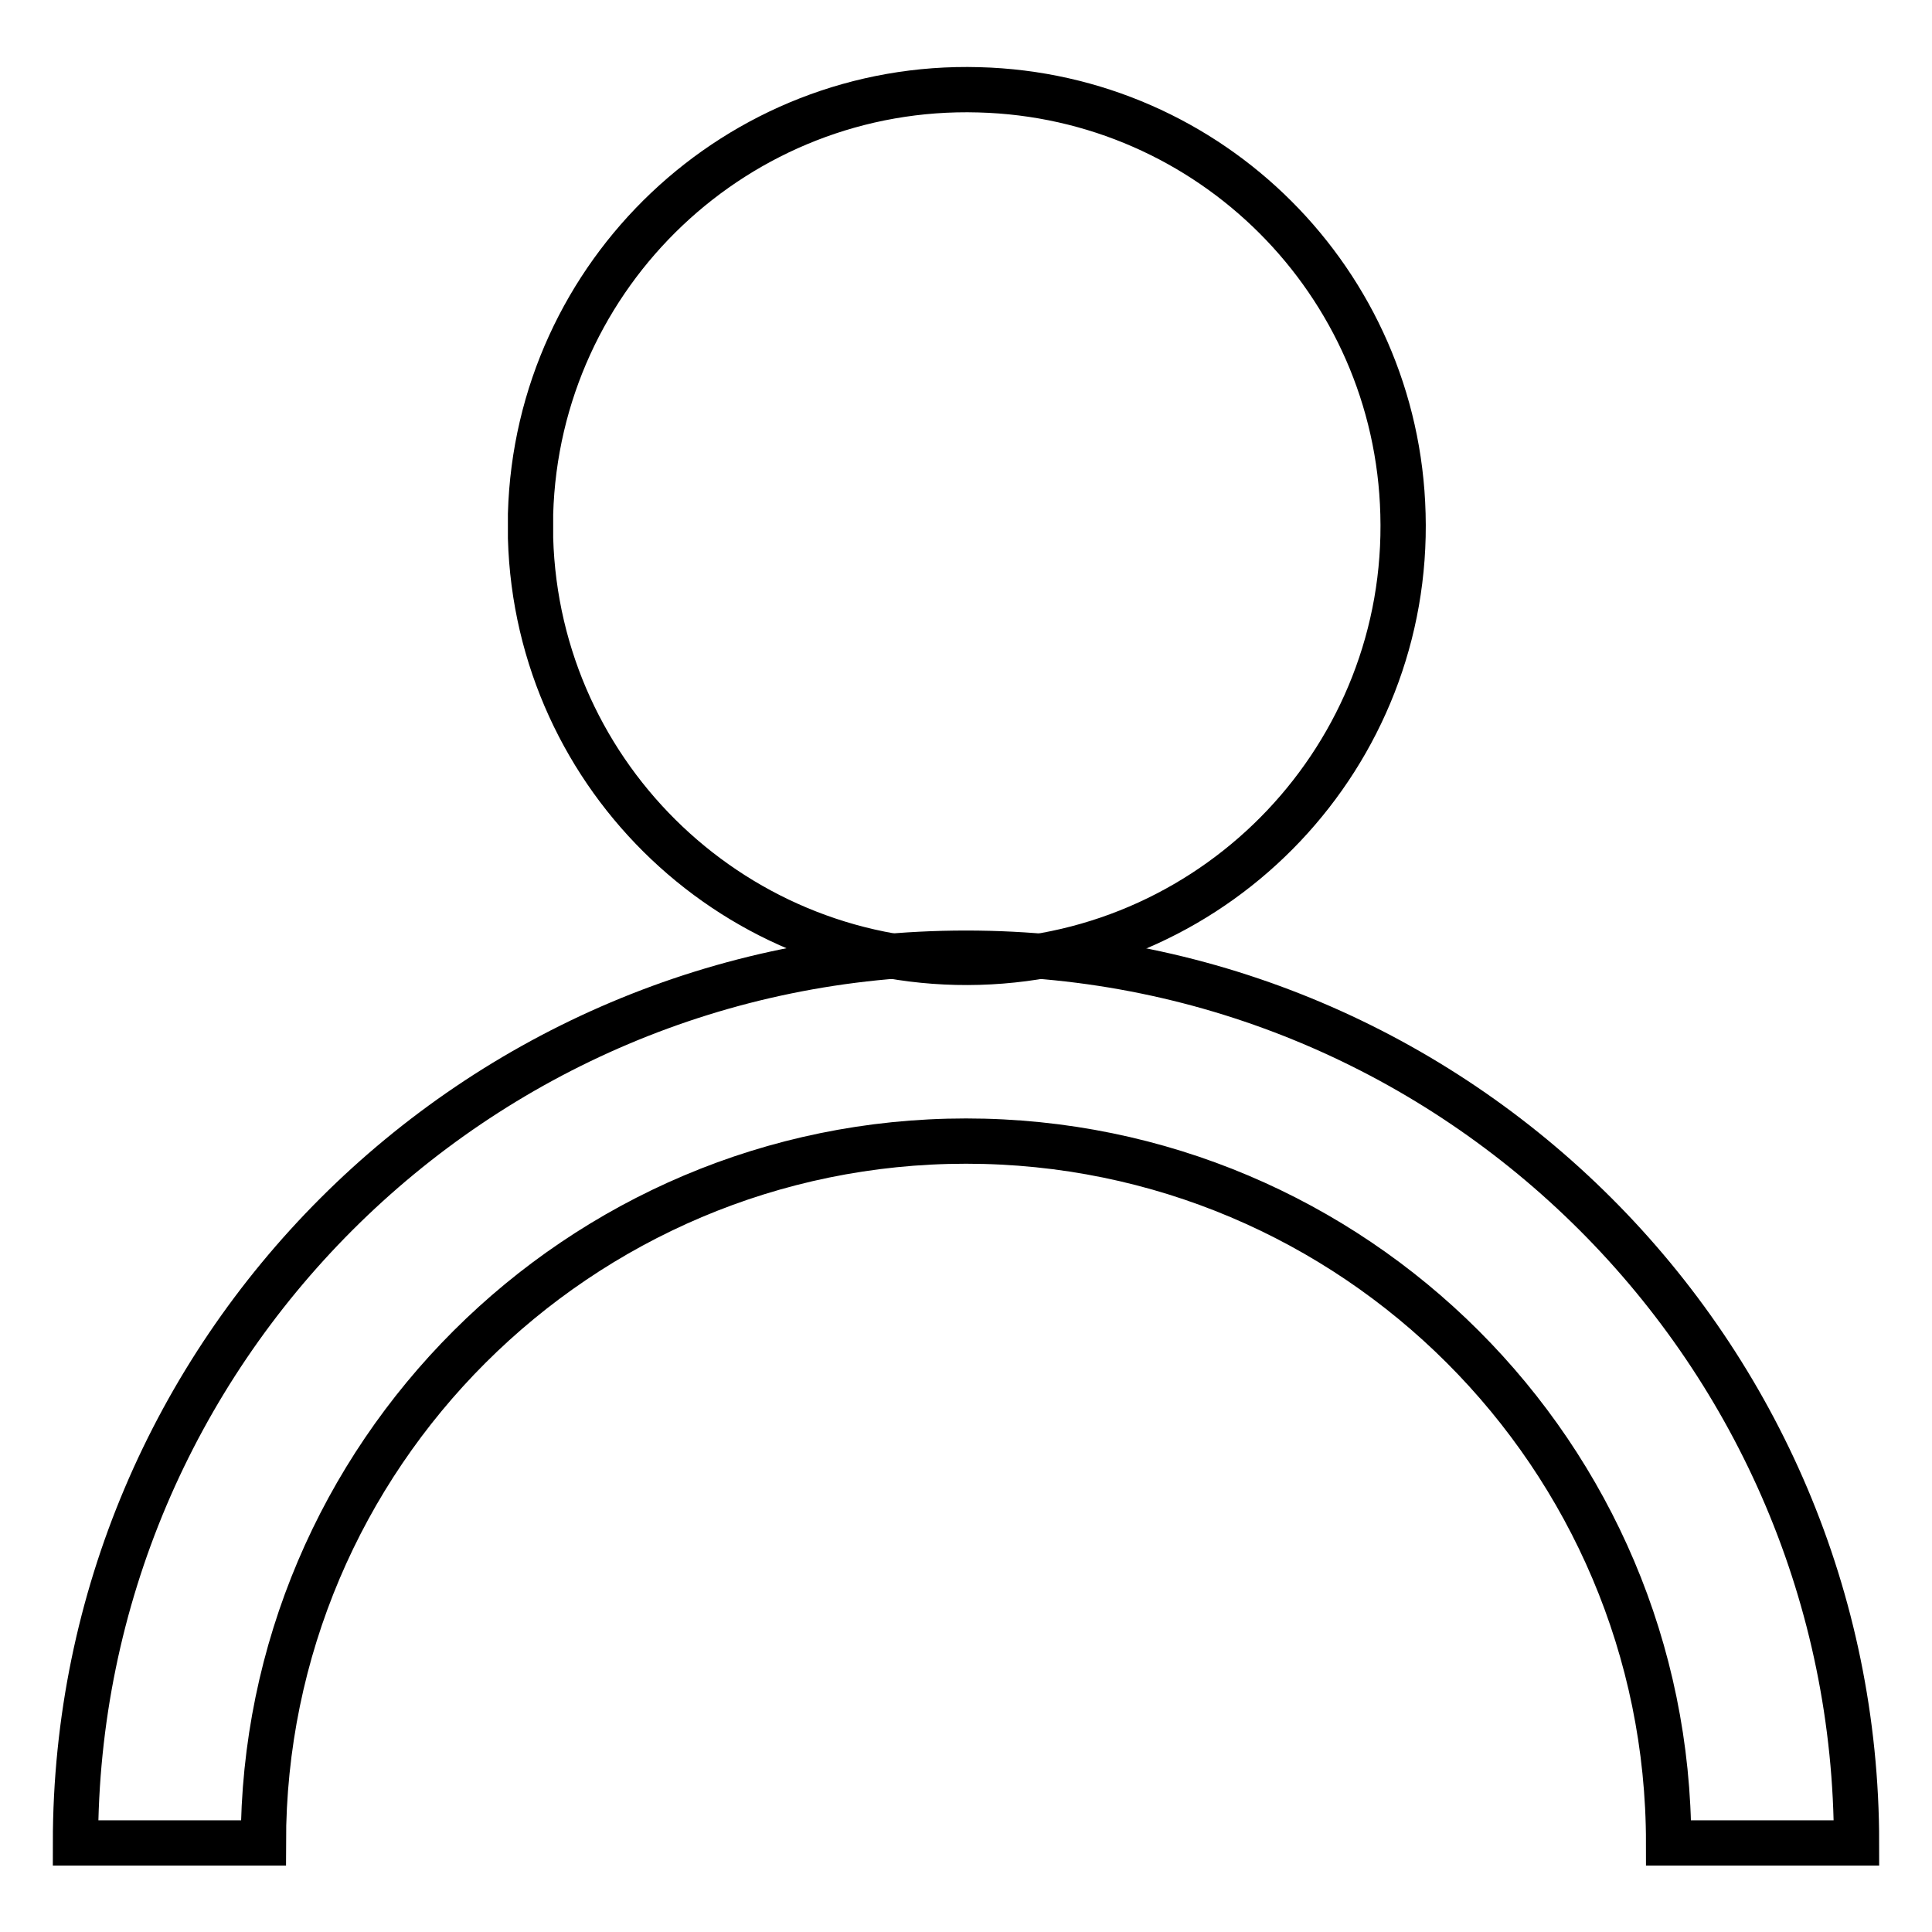 <?xml version="1.0" encoding="utf-8"?>
<!-- Svg Vector Icons : http://www.onlinewebfonts.com/icon -->
<!DOCTYPE svg PUBLIC "-//W3C//DTD SVG 1.1//EN" "http://www.w3.org/Graphics/SVG/1.1/DTD/svg11.dtd">
<svg version="1.1" xmlns="http://www.w3.org/2000/svg" xmlns:xlink="http://www.w3.org/1999/xlink" x="0px" y="0px" viewBox="0 0 256 256" enable-background="new 0 0 256 256" xml:space="preserve">
<g> <path stroke-width="6" fill-opacity="0" stroke="#000000"  d="M185.9,68.1c0.9,31.9-24.3,58.5-56.2,59.4c-31.9,0.9-58.5-24.3-59.4-56.2c0-1.1,0-2.1,0-3.2 c0.9-31.9,27.5-57.1,59.4-56.2C160.4,12.7,185.1,37.4,185.9,68.1z"/> <path stroke-width="6" fill-opacity="0" stroke="#000000"  d="M246,244.2h-24.9c0-51.3-41.7-93-93.1-93c-51.3,0-93.1,41.7-93.1,93H10c0-65,52.9-117.9,118-117.9 C193.1,126.3,246,179.2,246,244.2z"/></g>
</svg>